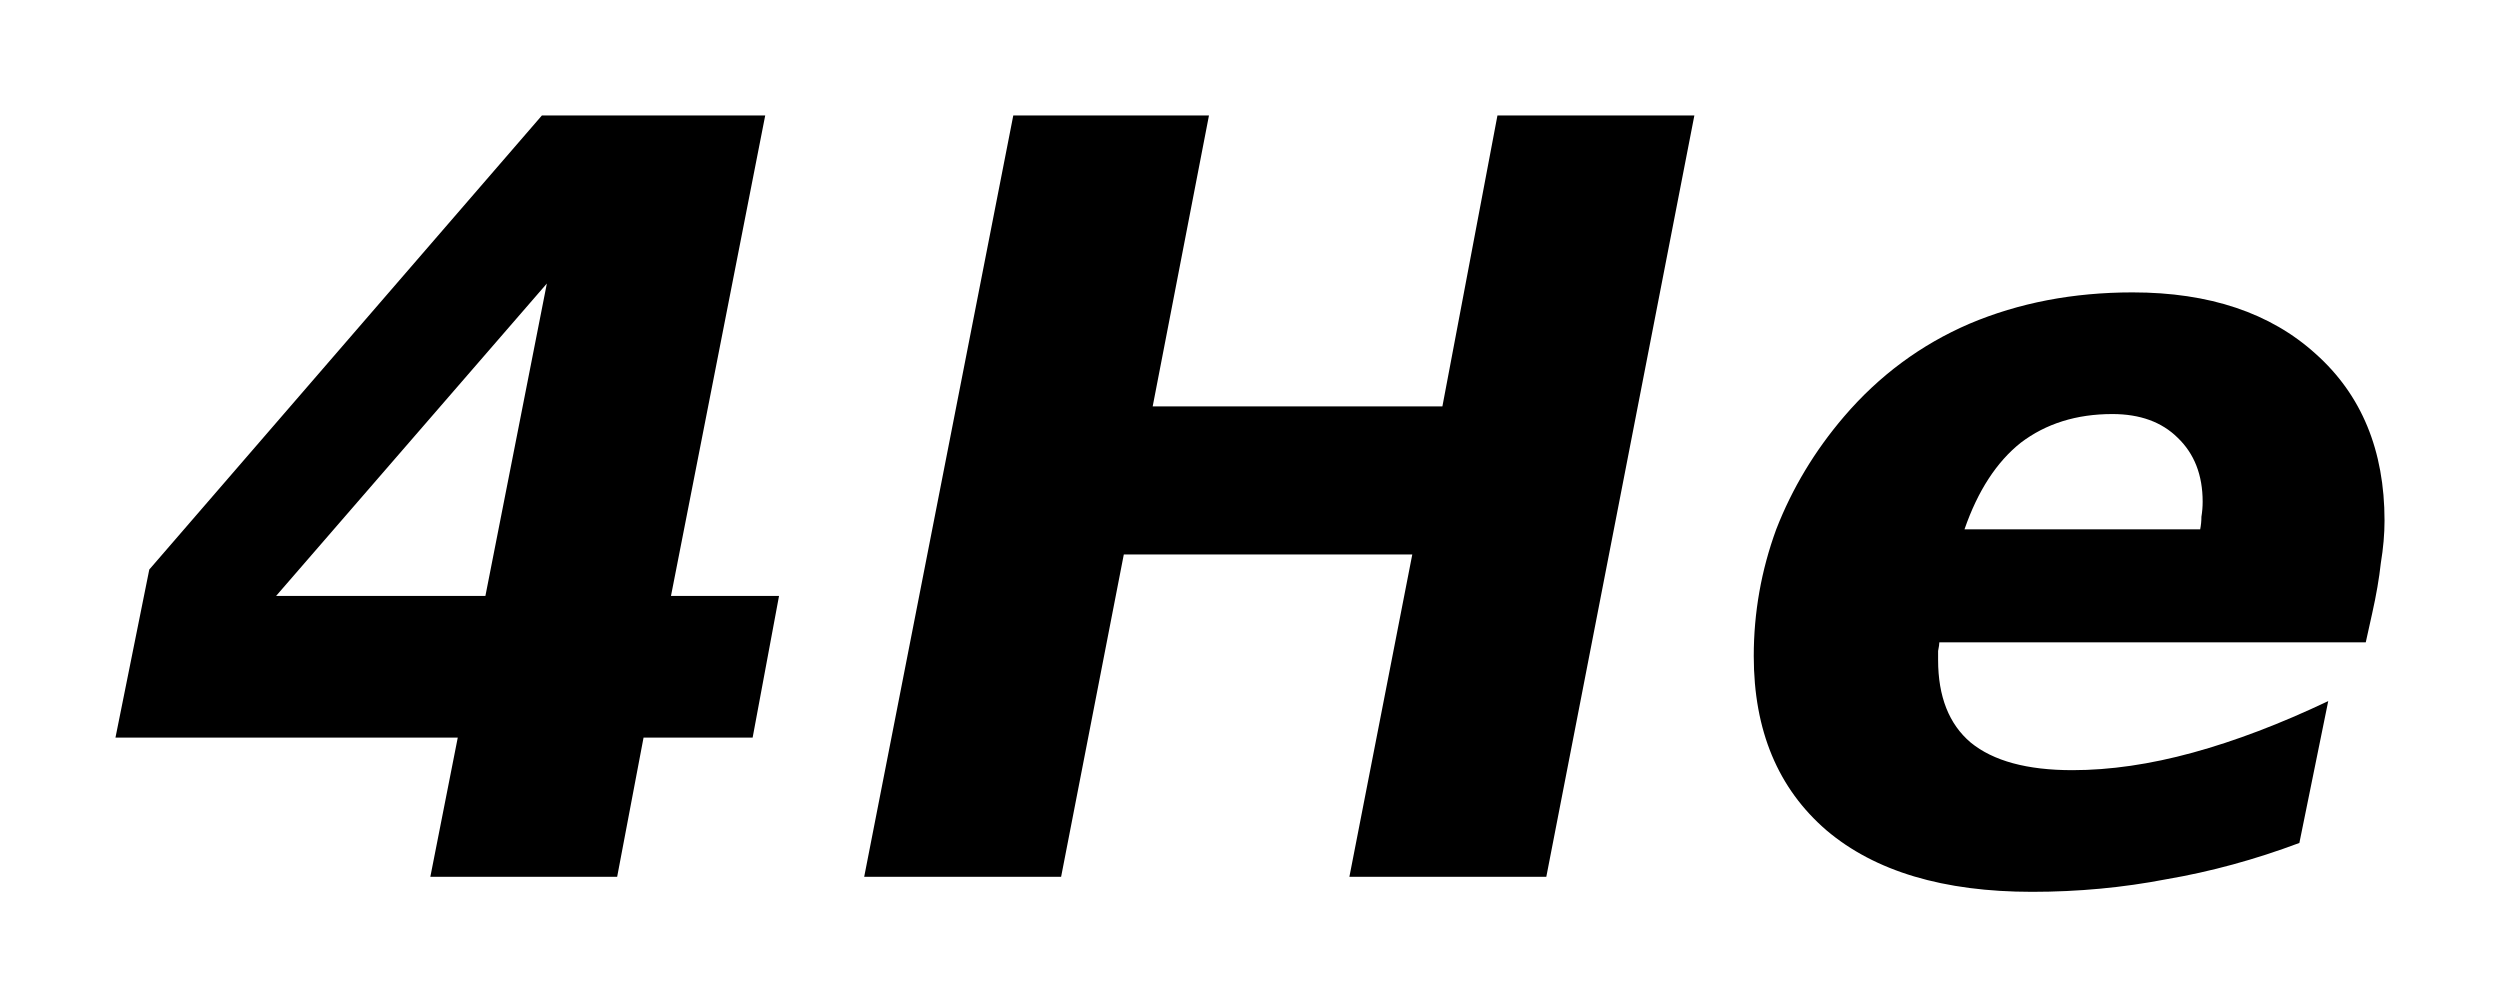 <?xml version='1.0' encoding='UTF-8'?>
<!DOCTYPE svg PUBLIC "-//W3C//DTD SVG 1.1//EN" "http://www.w3.org/Graphics/SVG/1.1/DTD/svg11.dtd">
<svg version='1.2' xmlns='http://www.w3.org/2000/svg' xmlns:xlink='http://www.w3.org/1999/xlink' width='12.124mm' height='4.885mm' viewBox='0 0 12.124 4.885'>
  <desc>Generated by the Chemistry Development Kit (http://github.com/cdk)</desc>
  <g stroke-linecap='round' stroke-linejoin='round' fill='#000000'>
    <rect x='.0' y='.0' width='13.0' height='5.0' fill='#FFFFFF' stroke='none'/>
    <g id='mol1' class='mol'>
      <path id='mol1atm1' class='atom' d='M2.652 1.375l-1.313 1.515h1.015l.298 -1.515zM2.628 .56h1.083l-.457 2.33h.524l-.128 .687h-.529l-.128 .675h-.906l.133 -.675h-1.66l.164 -.815l1.904 -2.202zM4.914 .56h.949l-.273 1.411h1.405l.267 -1.411h.955l-.718 3.692h-.955l.305 -1.563h-1.399l-.304 1.563h-.955l.723 -3.692zM11.504 2.975l-.031 .14h-2.068q.0 .012 -.006 .042q.0 .025 .0 .043q.0 .267 .158 .401q.164 .134 .493 .134q.274 .0 .584 -.085q.31 -.085 .657 -.25l-.14 .688q-.323 .121 -.645 .176q-.316 .061 -.651 .061q-.645 -.0 -.997 -.298q-.353 -.304 -.353 -.845q-.0 -.317 .109 -.615q.116 -.298 .329 -.547q.255 -.298 .608 -.45q.359 -.152 .791 -.152q.559 -.0 .888 .298q.334 .298 .334 .809q.0 .097 -.018 .206q-.012 .11 -.042 .244zM10.67 2.567q.006 -.03 .006 -.061q.006 -.036 .006 -.073q.0 -.194 -.121 -.31q-.116 -.115 -.317 -.115q-.261 -.0 -.444 .139q-.176 .14 -.273 .42h1.143z' stroke='none'/>
    </g>
  </g>
</svg>
